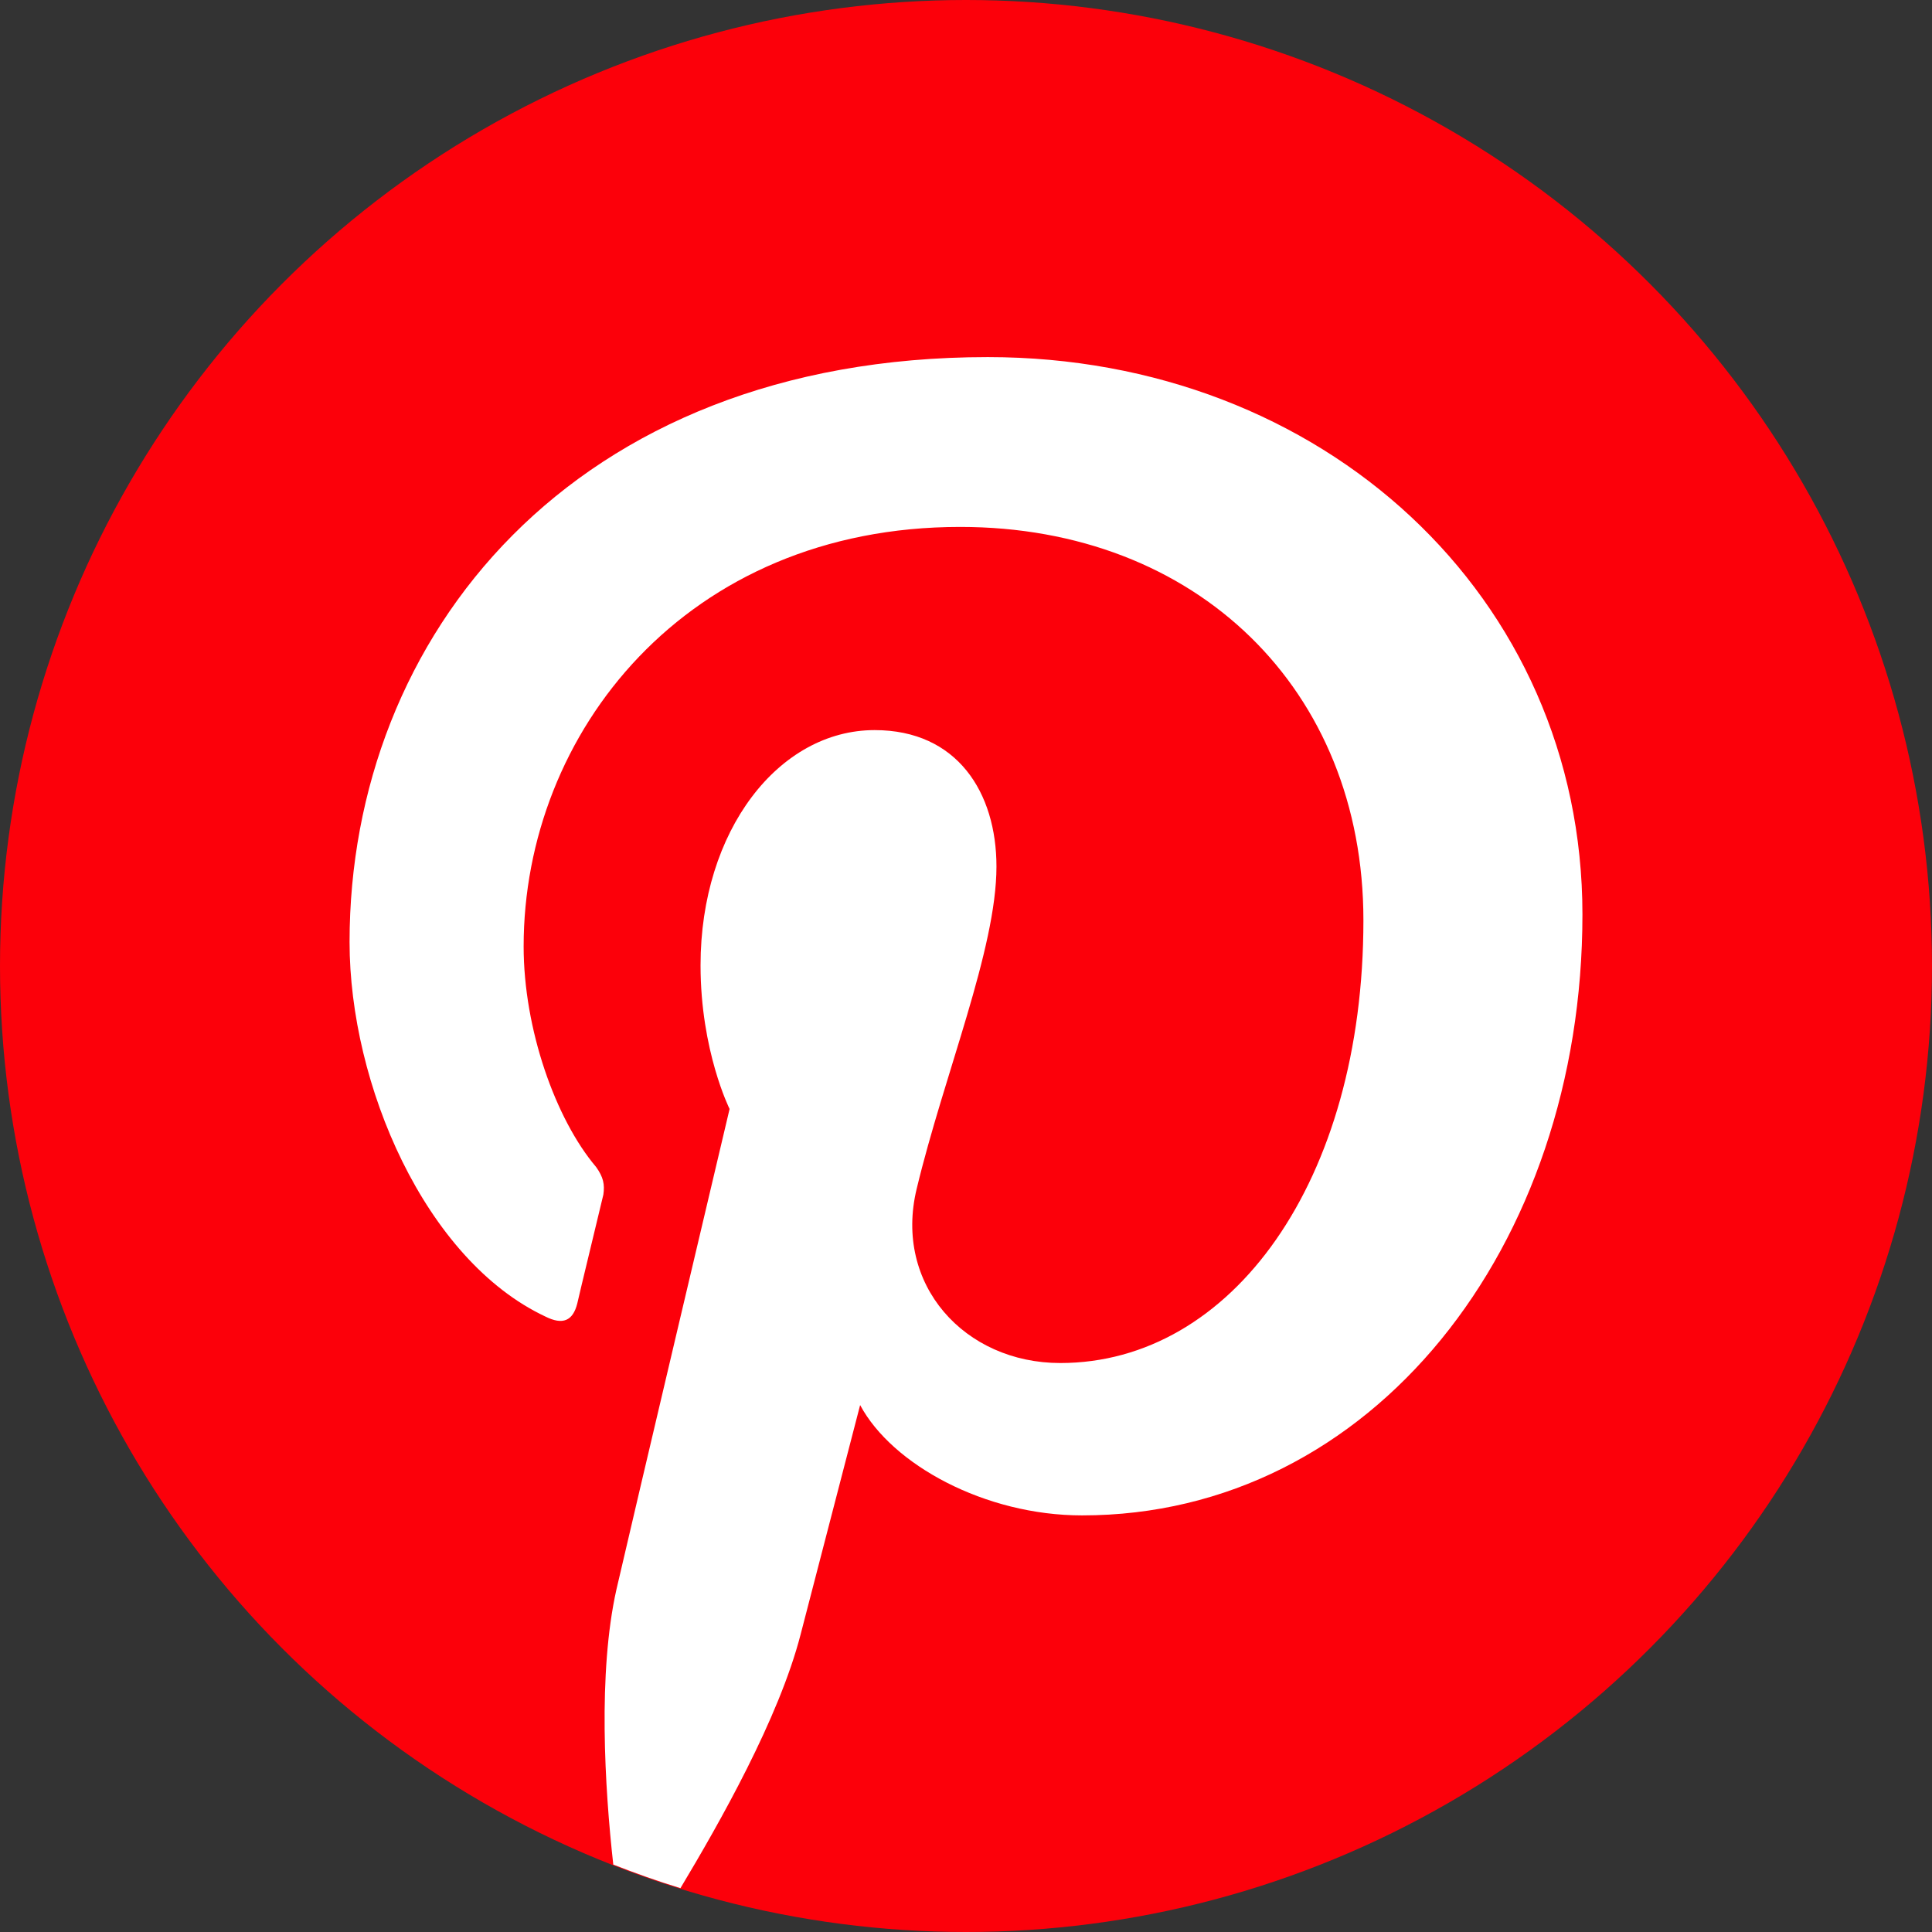 <?xml version="1.0" encoding="UTF-8"?>
<svg width="30px" height="30px" viewBox="0 0 30 30" version="1.1" xmlns="http://www.w3.org/2000/svg" xmlns:xlink="http://www.w3.org/1999/xlink">
    <rect x="0" y="0" width="30" height="30" fill="#333333" stroke="none"/>
    <title>media-typeicon-pinterest</title>
    <g id="media-typeicon-pinterest" stroke="none" stroke-width="1" fill="none" fill-rule="evenodd">
        <g id="pinterest">
            <circle id="Oval" fill="#FC000A" fill-rule="nonzero" cx="15" cy="15" r="15"></circle>
            <path d="M13.356,21.818 C13.851,22.742 15.293,23.531 16.802,23.531 C21.306,23.531 24.572,19.361 24.572,14.2 C24.572,9.264 20.541,5.545 15.338,5.545 C8.874,5.545 5.428,9.895 5.428,14.628 C5.428,16.837 6.599,19.564 8.468,20.443 C8.739,20.579 8.896,20.511 8.964,20.24 C9.009,20.038 9.257,19.023 9.369,18.55 C9.392,18.392 9.369,18.279 9.257,18.122 C8.626,17.378 8.131,15.98 8.131,14.696 C8.131,11.382 10.653,8.182 14.91,8.182 C18.581,8.182 21.171,10.706 21.171,14.29 C21.171,18.347 19.122,21.165 16.464,21.165 C14.977,21.165 13.874,19.947 14.234,18.46 C14.662,16.679 15.473,14.741 15.473,13.456 C15.473,12.307 14.865,11.337 13.581,11.337 C12.095,11.337 10.878,12.893 10.878,14.989 C10.878,16.319 11.329,17.22 11.329,17.22 C11.329,17.22 9.842,23.509 9.572,24.681 C9.282,25.976 9.39,27.758 9.523,28.953 C9.865,29.087 10.212,29.211 10.566,29.319 C11.174,28.304 12.095,26.685 12.432,25.379 C12.613,24.681 13.356,21.818 13.356,21.818" id="Fill-1" fill="#FFFFFF"></path>
        </g>
    </g>
</svg>